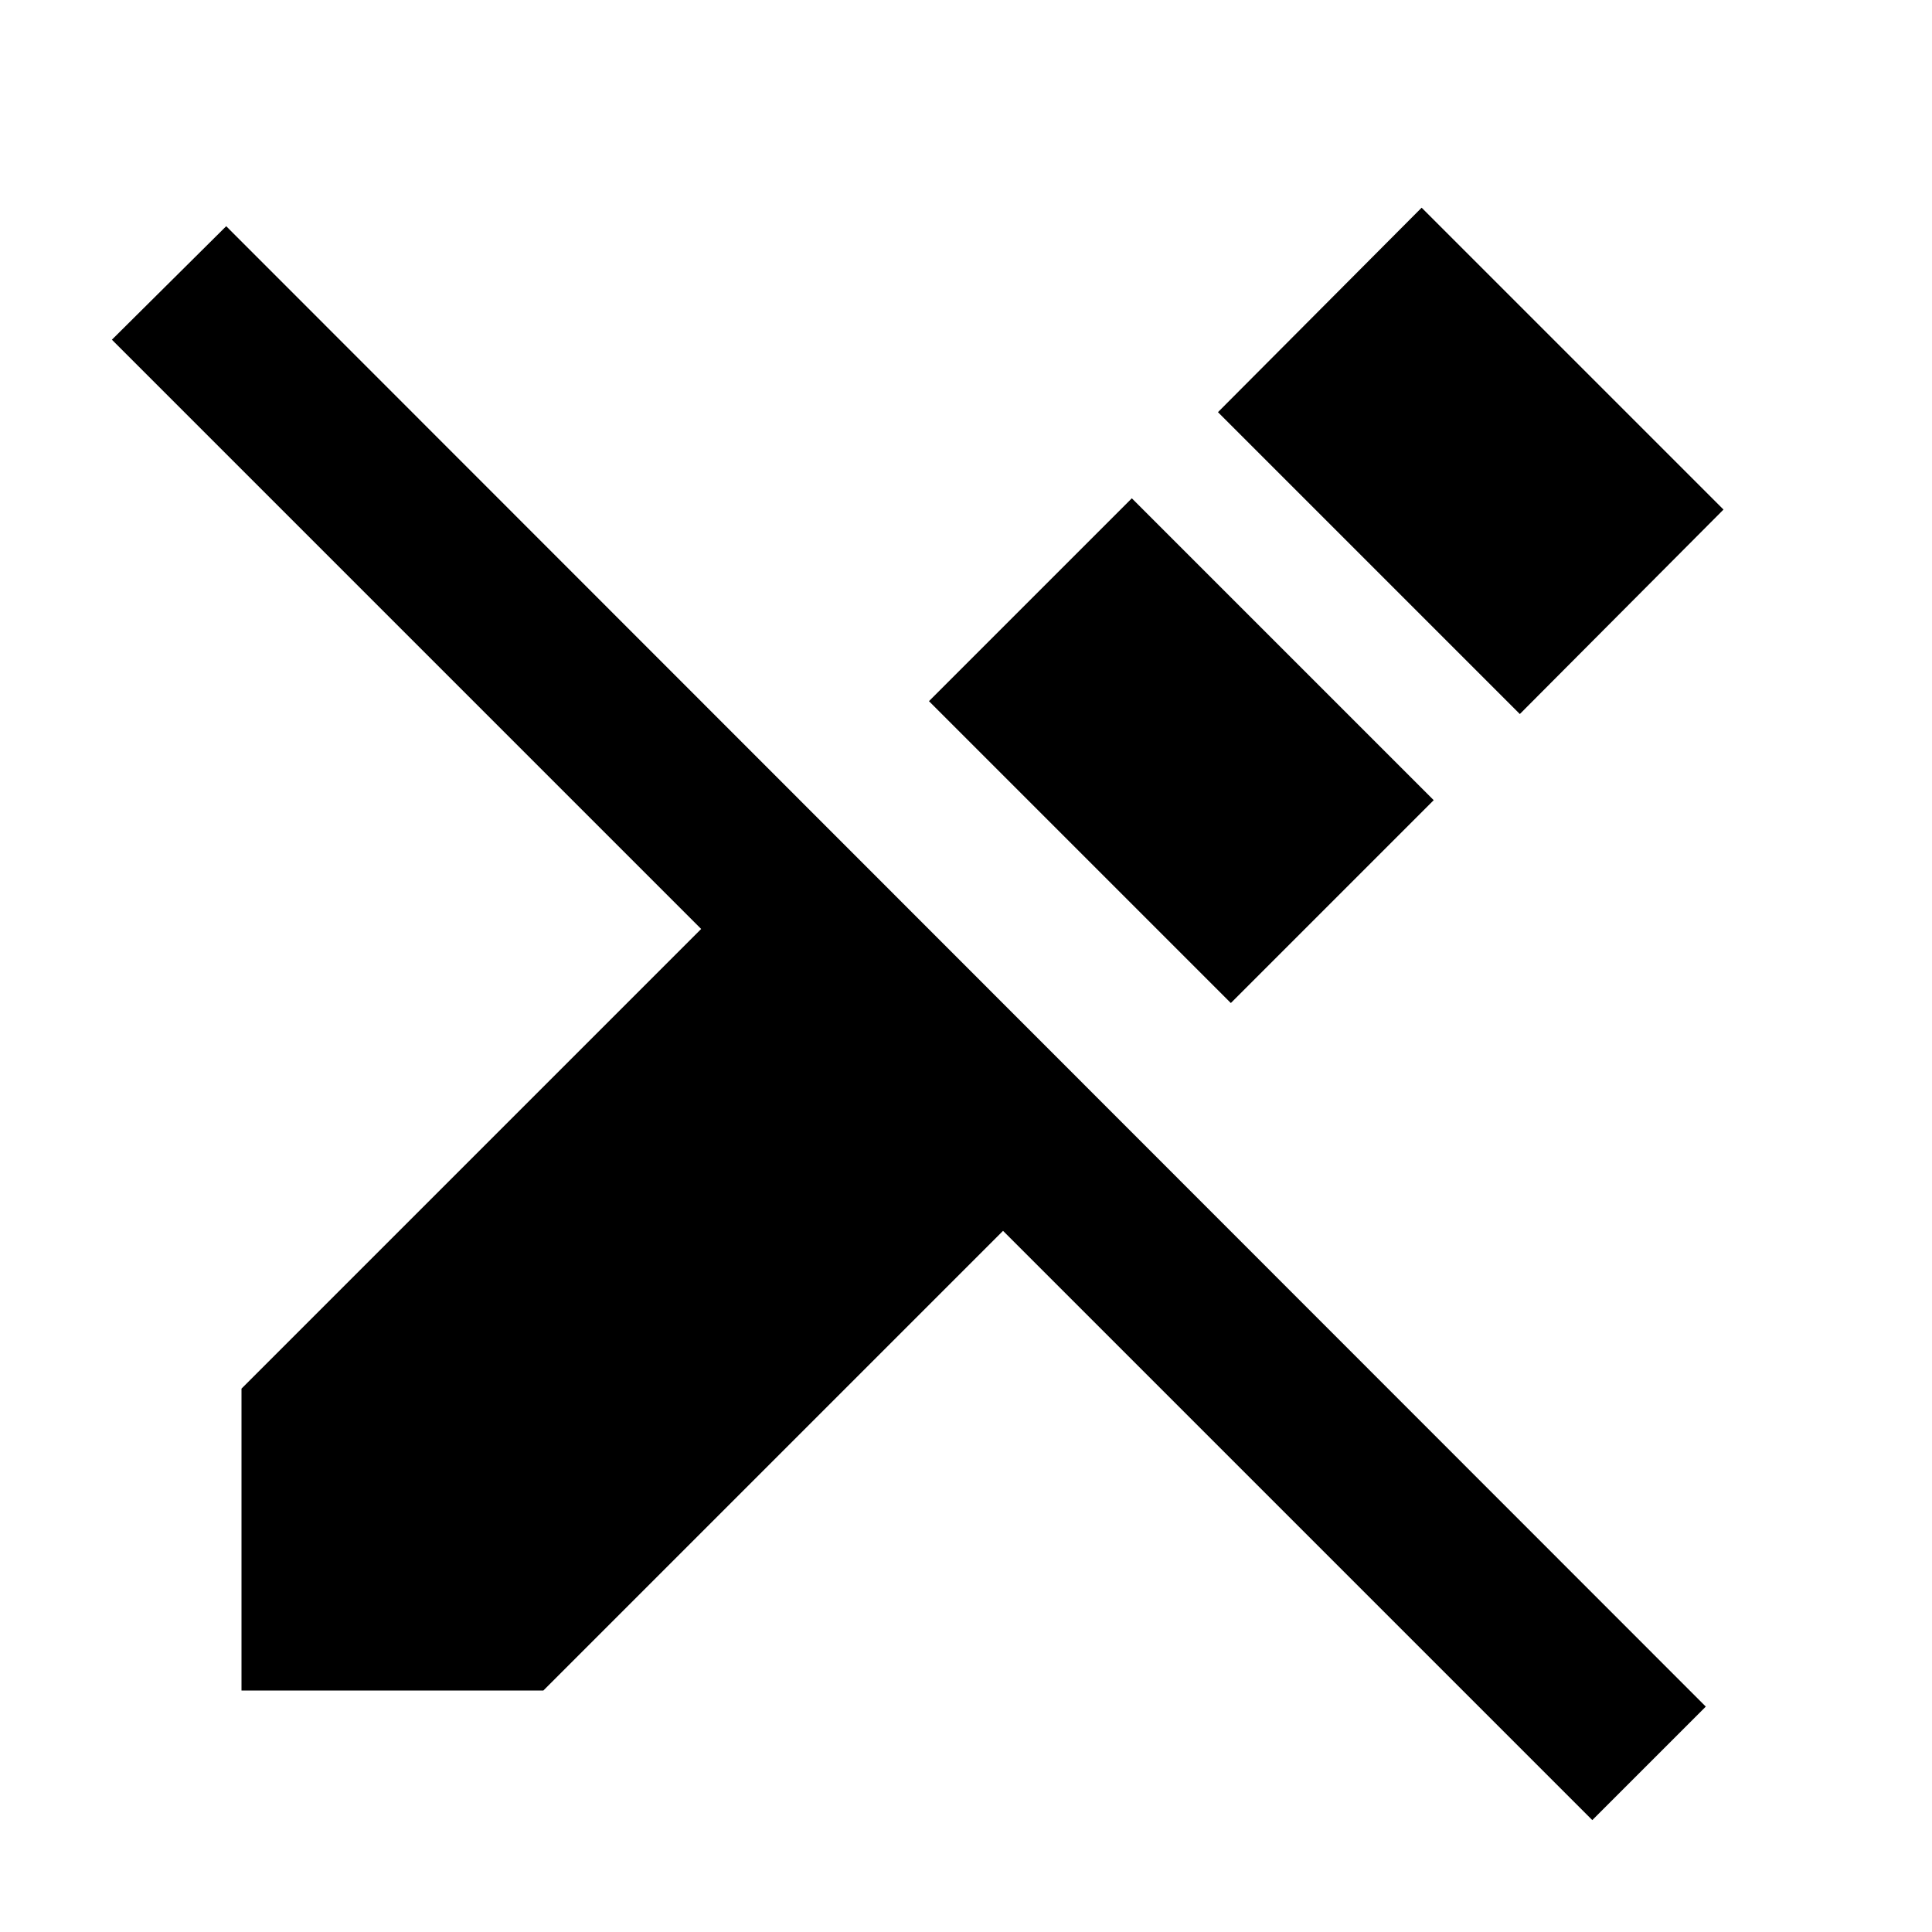 <svg xmlns="http://www.w3.org/2000/svg" enable-background="new 0 0 24 24" height="24" viewBox="0 0 24 24" width="24"><g><path d="M0 0h24v24H0V0z" fill="none"/></g><g><g><path d="m21.41 6.33-3.75-3.75-2.53 2.54 3.75 3.75 2.53-2.54zM1.39 4.22l7.32 7.32L3 17.25V21h3.75l5.71-5.71 7.32 7.32 1.41-1.41L2.81 2.81 1.39 4.22zm16.42 5.72-3.75-3.75-2.52 2.52 3.75 3.75 2.52-2.52z"/></g></g></svg>